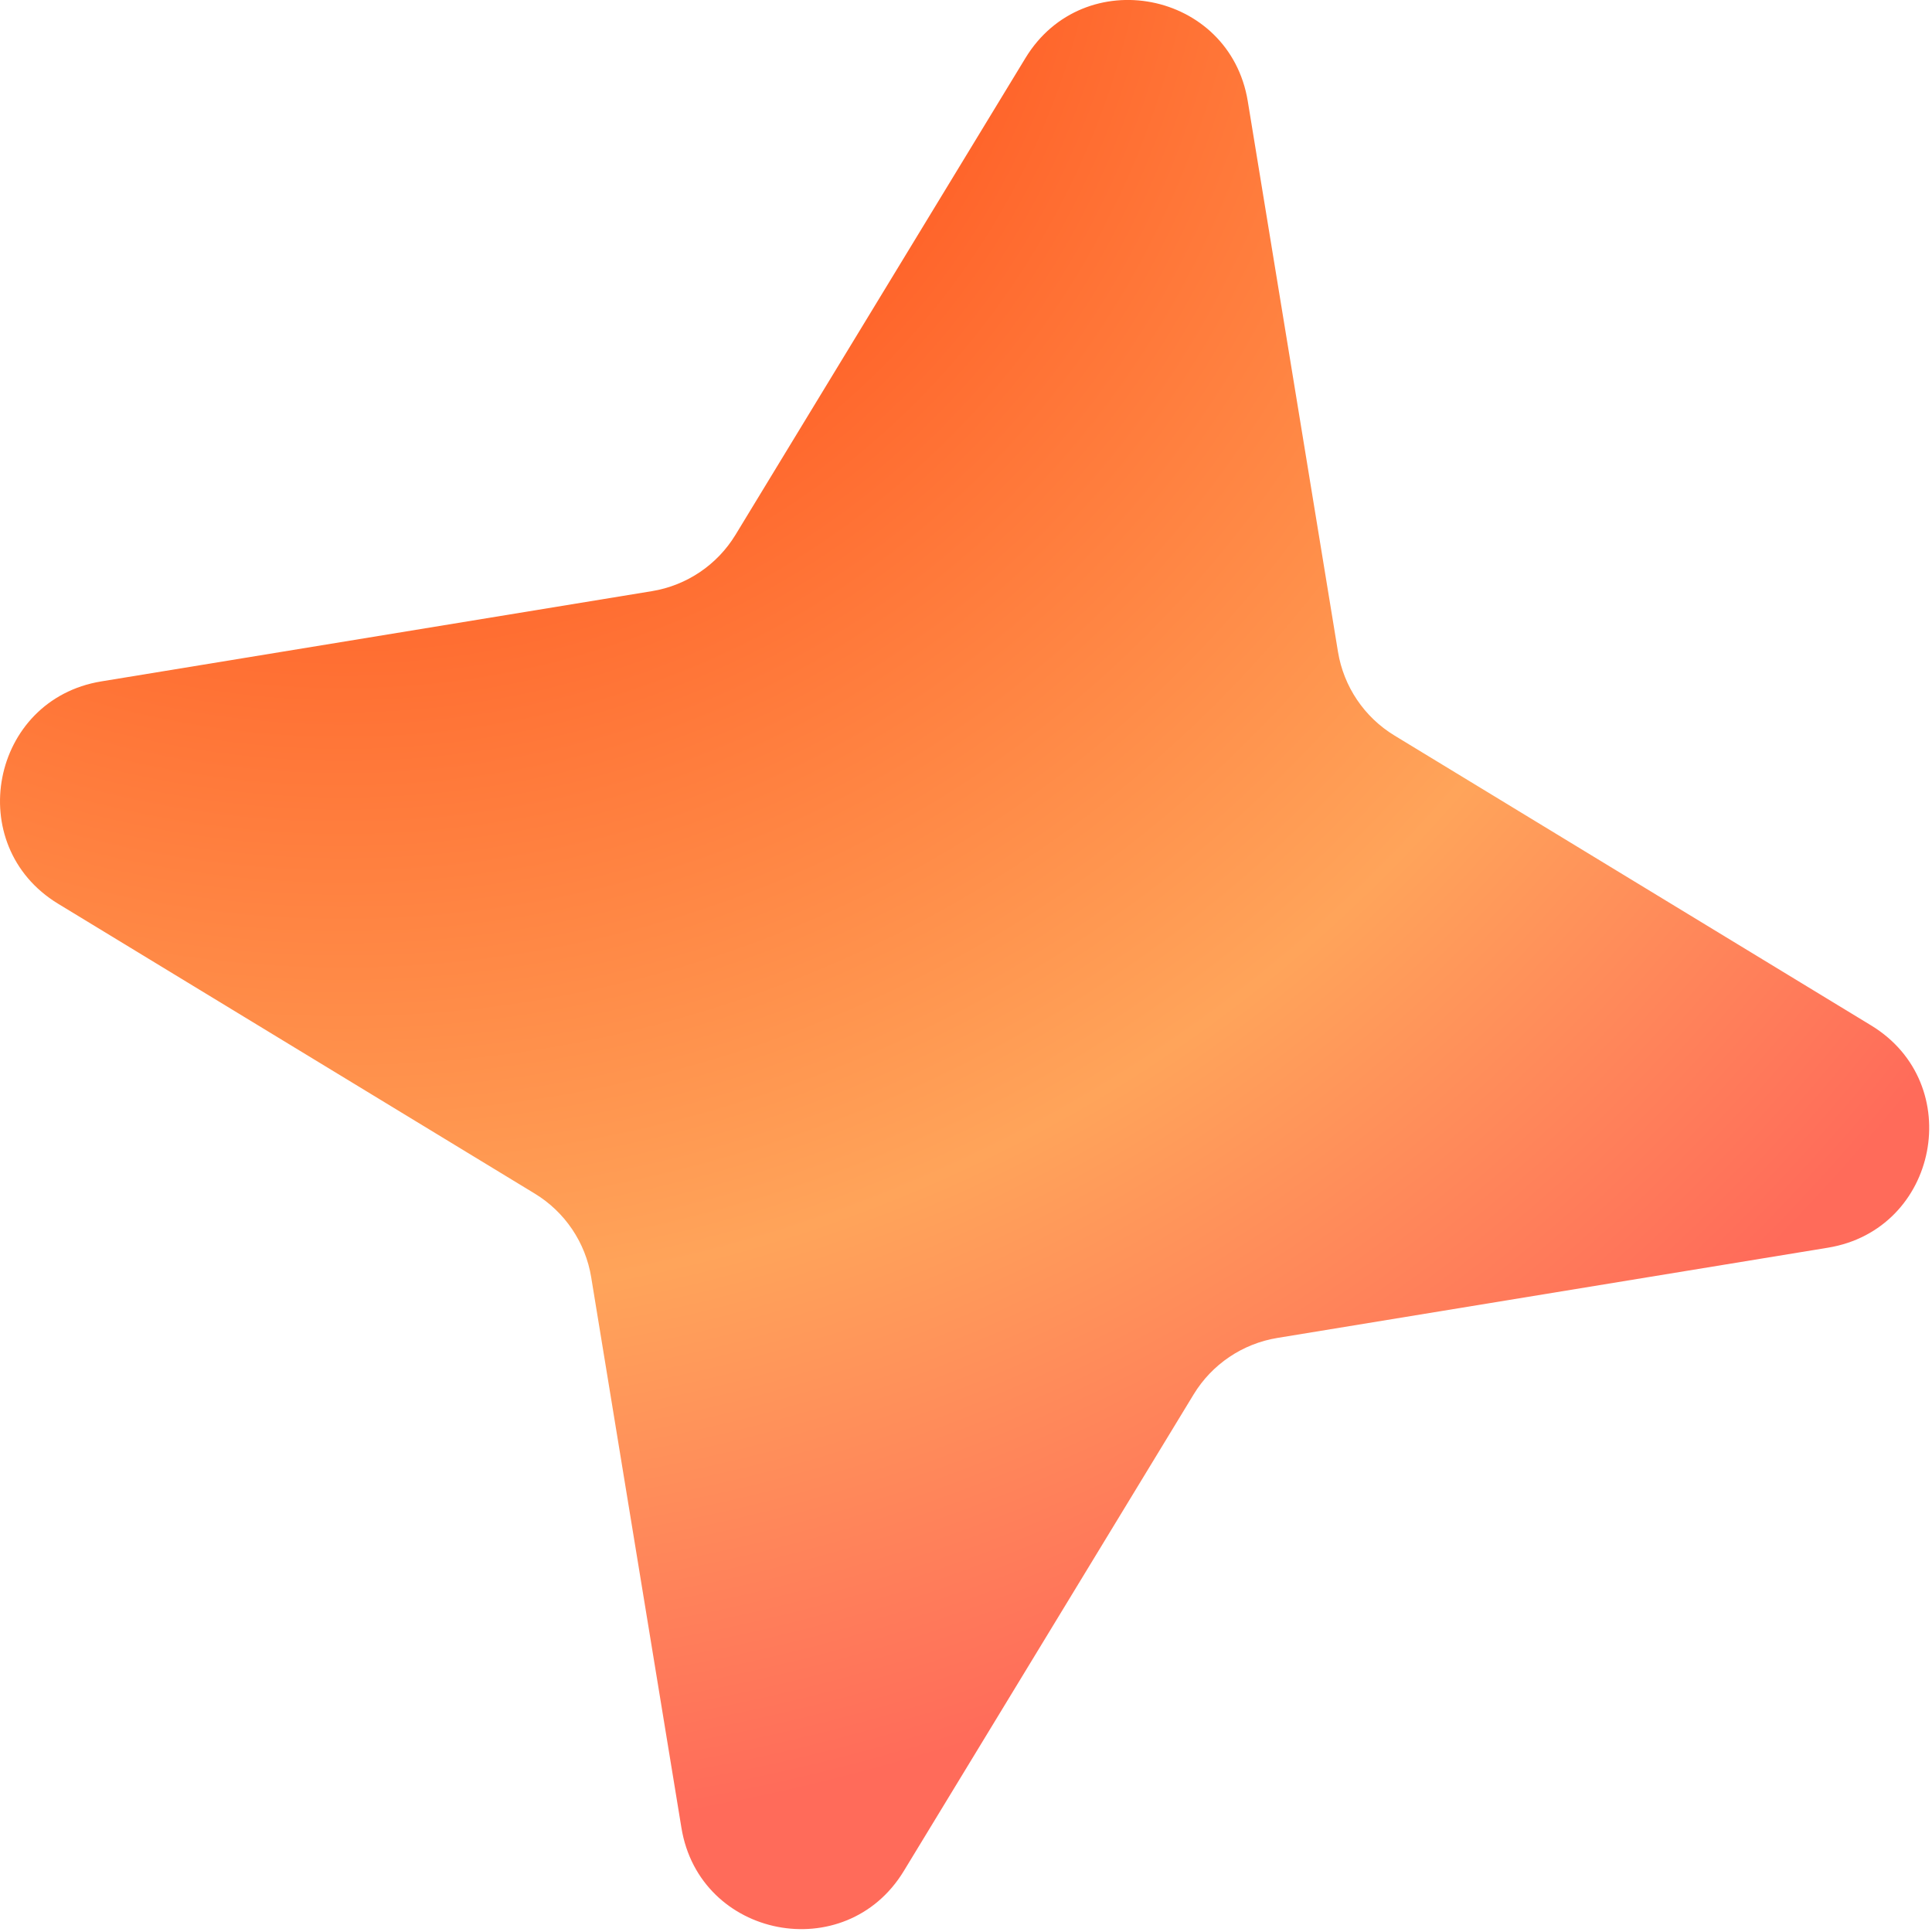 <svg width="48" height="48" viewBox="0 0 48 48" fill="none" xmlns="http://www.w3.org/2000/svg">
<path d="M25.477 1.442C26.924 -0.937 30.55 -0.232 31.001 2.516L33.242 16.195C33.384 17.059 33.896 17.818 34.644 18.273L46.487 25.476C48.867 26.923 48.162 30.549 45.413 30.999L31.734 33.241C30.87 33.383 30.111 33.895 29.656 34.643L22.454 46.486C21.007 48.865 17.38 48.16 16.93 45.412L14.688 31.733C14.547 30.869 14.035 30.11 13.287 29.655L1.443 22.453C-0.936 21.005 -0.231 17.379 2.517 16.929L16.196 14.687C17.06 14.546 17.819 14.034 18.274 13.286L25.477 1.442Z" fill="url(#paint0_radial_8952_13592)"/>
<defs>
<radialGradient id="paint0_radial_8952_13592" cx="0" cy="0" r="1" gradientUnits="userSpaceOnUse" gradientTransform="translate(9.465 -4.416) rotate(59.647) scale(66.185)">
<stop stop-color="#FF2B00"/>
<stop offset="0.548" stop-color="#FFA45A"/>
<stop offset="0.75" stop-color="#FF6B5A"/>
</radialGradient>
</defs>
</svg>
